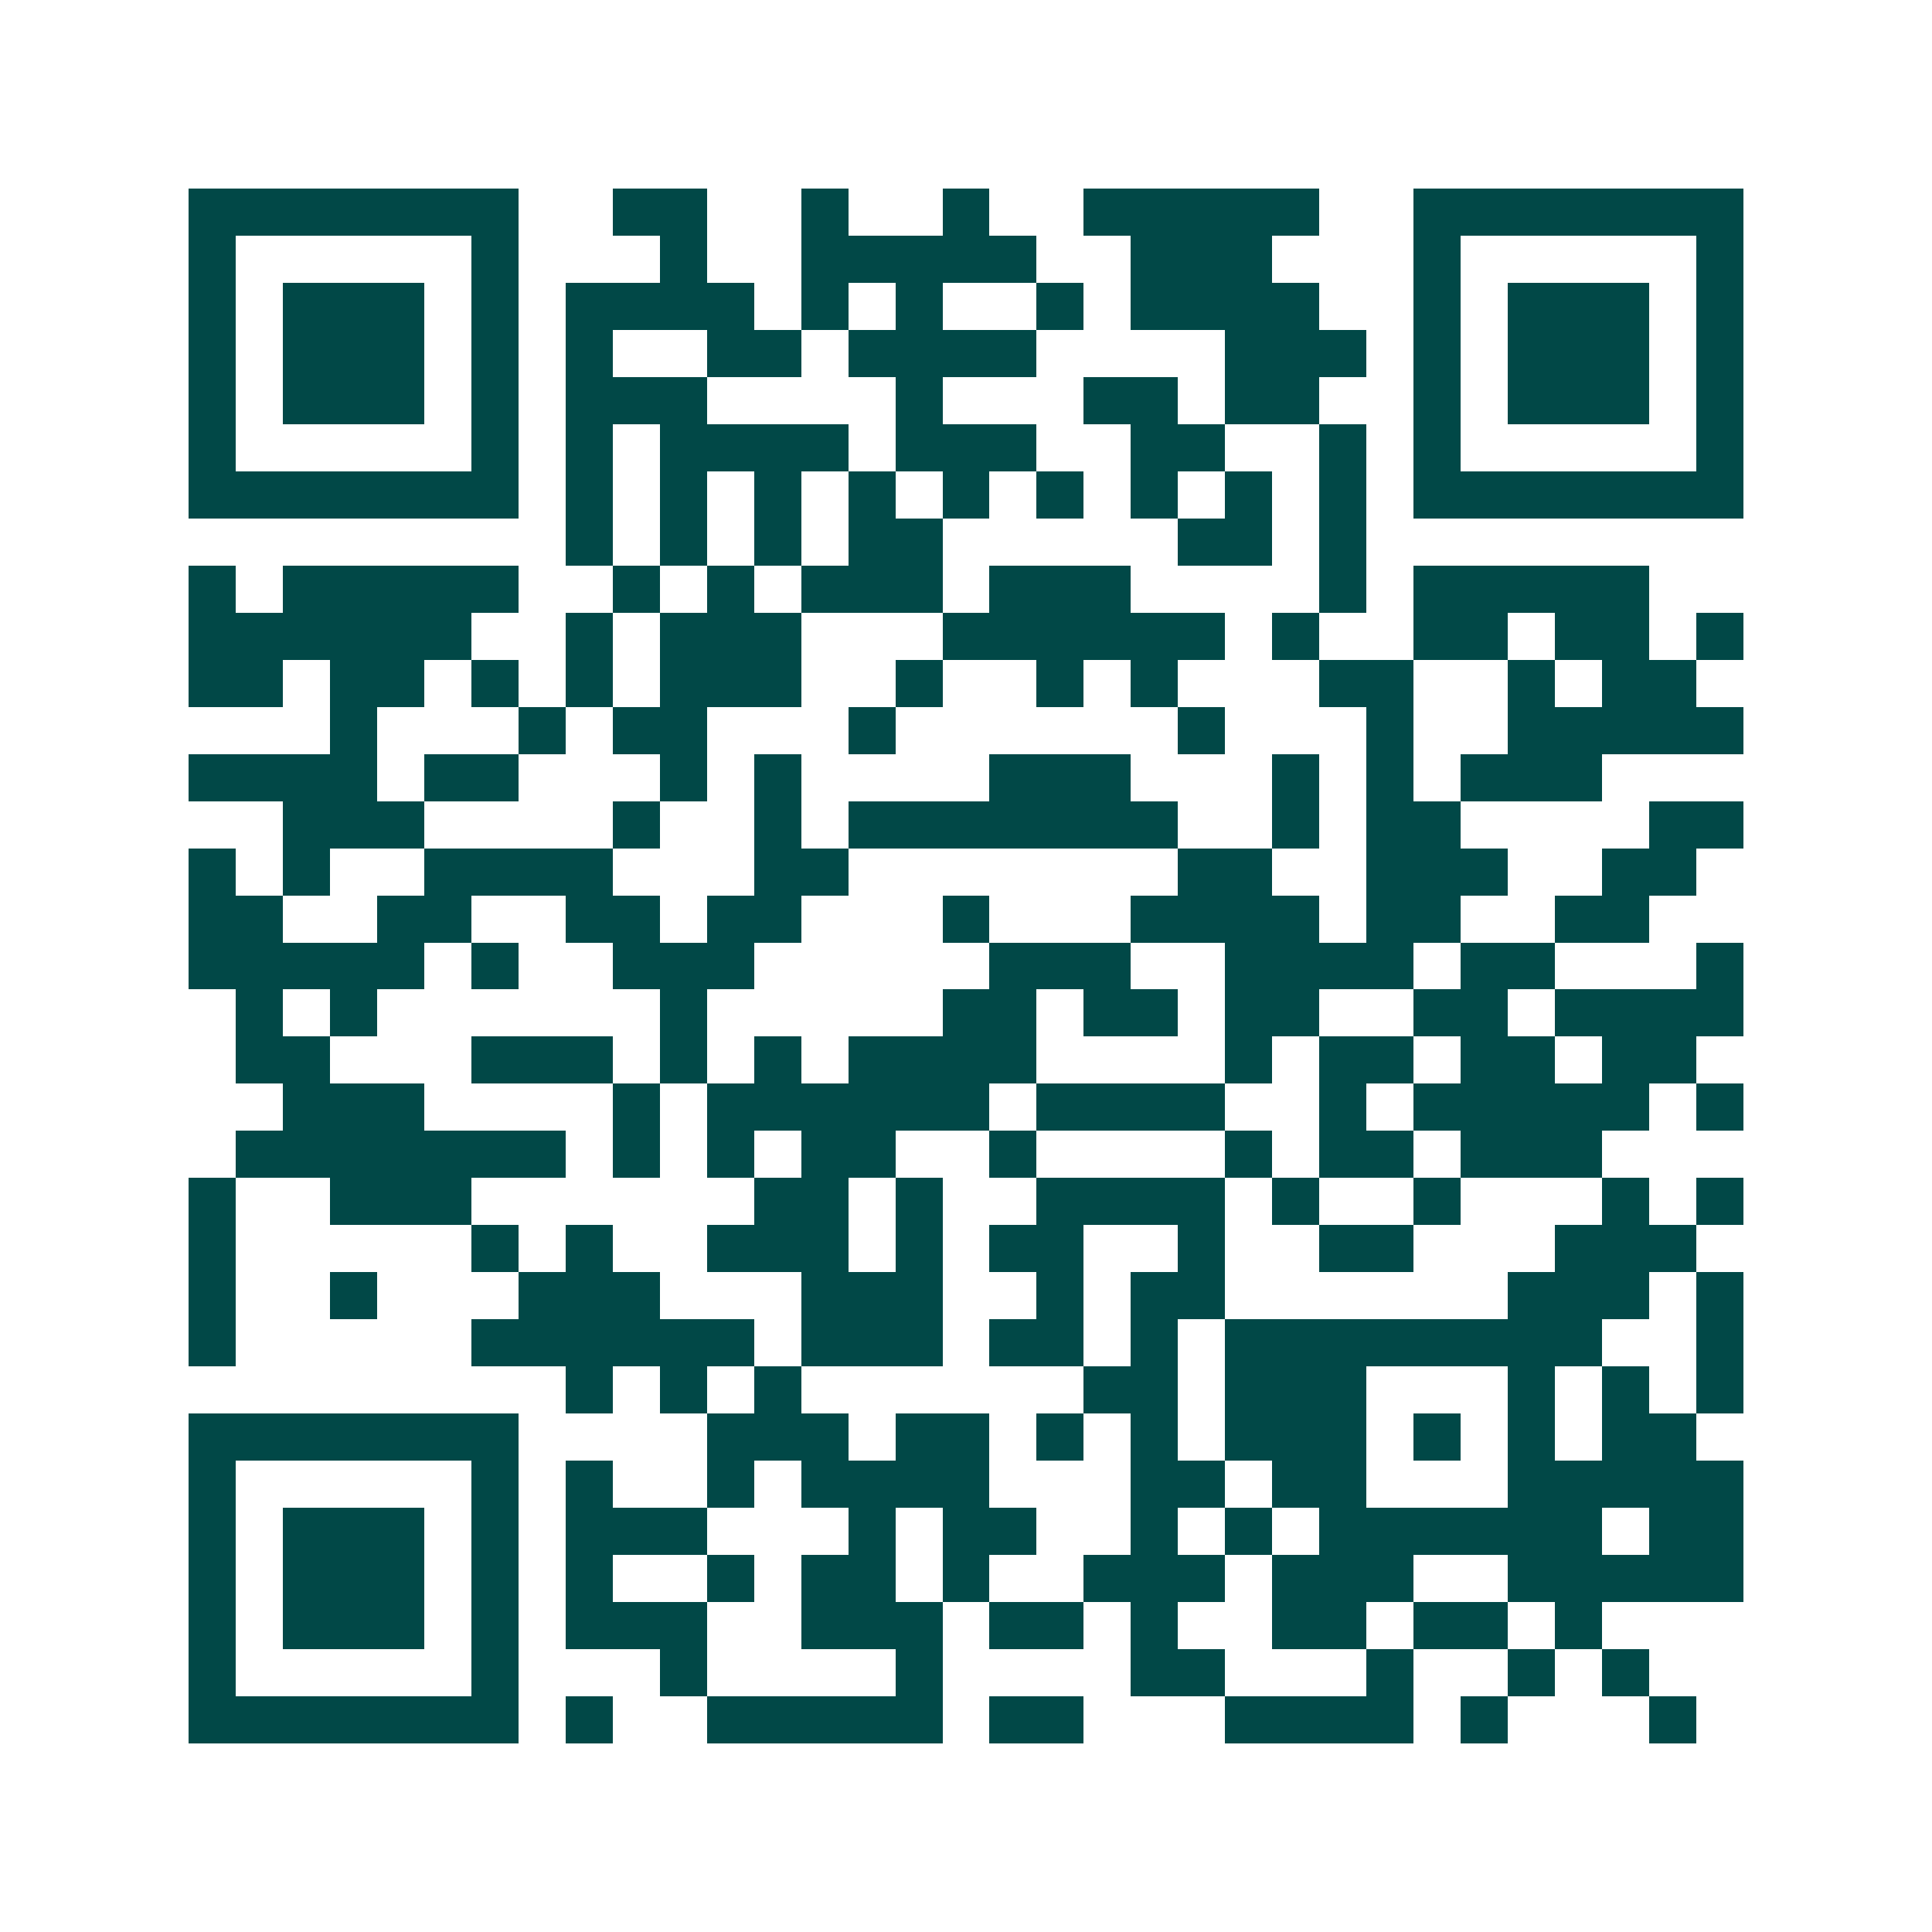 <svg xmlns="http://www.w3.org/2000/svg" width="200" height="200" viewBox="0 0 41 41" shape-rendering="crispEdges"><path fill="#ffffff" d="M0 0h41v41H0z"/><path stroke="#014847" d="M4 4.5h7m2 0h2m2 0h1m2 0h1m2 0h5m2 0h7M4 5.5h1m5 0h1m3 0h1m2 0h5m2 0h3m3 0h1m5 0h1M4 6.5h1m1 0h3m1 0h1m1 0h4m1 0h1m1 0h1m2 0h1m1 0h4m2 0h1m1 0h3m1 0h1M4 7.5h1m1 0h3m1 0h1m1 0h1m2 0h2m1 0h4m4 0h3m1 0h1m1 0h3m1 0h1M4 8.5h1m1 0h3m1 0h1m1 0h3m4 0h1m3 0h2m1 0h2m2 0h1m1 0h3m1 0h1M4 9.5h1m5 0h1m1 0h1m1 0h4m1 0h3m2 0h2m2 0h1m1 0h1m5 0h1M4 10.5h7m1 0h1m1 0h1m1 0h1m1 0h1m1 0h1m1 0h1m1 0h1m1 0h1m1 0h1m1 0h7M12 11.5h1m1 0h1m1 0h1m1 0h2m5 0h2m1 0h1M4 12.5h1m1 0h5m2 0h1m1 0h1m1 0h3m1 0h3m4 0h1m1 0h5M4 13.5h6m2 0h1m1 0h3m3 0h6m1 0h1m2 0h2m1 0h2m1 0h1M4 14.5h2m1 0h2m1 0h1m1 0h1m1 0h3m2 0h1m2 0h1m1 0h1m3 0h2m2 0h1m1 0h2M7 15.5h1m3 0h1m1 0h2m3 0h1m6 0h1m3 0h1m2 0h5M4 16.5h4m1 0h2m3 0h1m1 0h1m4 0h3m3 0h1m1 0h1m1 0h3M6 17.5h3m4 0h1m2 0h1m1 0h7m2 0h1m1 0h2m4 0h2M4 18.5h1m1 0h1m2 0h4m3 0h2m7 0h2m2 0h3m2 0h2M4 19.5h2m2 0h2m2 0h2m1 0h2m3 0h1m3 0h4m1 0h2m2 0h2M4 20.5h5m1 0h1m2 0h3m5 0h3m2 0h4m1 0h2m3 0h1M5 21.5h1m1 0h1m6 0h1m5 0h2m1 0h2m1 0h2m2 0h2m1 0h4M5 22.5h2m3 0h3m1 0h1m1 0h1m1 0h4m4 0h1m1 0h2m1 0h2m1 0h2M6 23.5h3m4 0h1m1 0h6m1 0h4m2 0h1m1 0h5m1 0h1M5 24.5h7m1 0h1m1 0h1m1 0h2m2 0h1m4 0h1m1 0h2m1 0h3M4 25.5h1m2 0h3m6 0h2m1 0h1m2 0h4m1 0h1m2 0h1m3 0h1m1 0h1M4 26.5h1m5 0h1m1 0h1m2 0h3m1 0h1m1 0h2m2 0h1m2 0h2m3 0h3M4 27.5h1m2 0h1m3 0h3m3 0h3m2 0h1m1 0h2m6 0h3m1 0h1M4 28.5h1m5 0h6m1 0h3m1 0h2m1 0h1m1 0h8m2 0h1M12 29.5h1m1 0h1m1 0h1m6 0h2m1 0h3m3 0h1m1 0h1m1 0h1M4 30.5h7m4 0h3m1 0h2m1 0h1m1 0h1m1 0h3m1 0h1m1 0h1m1 0h2M4 31.5h1m5 0h1m1 0h1m2 0h1m1 0h4m3 0h2m1 0h2m3 0h5M4 32.5h1m1 0h3m1 0h1m1 0h3m3 0h1m1 0h2m2 0h1m1 0h1m1 0h6m1 0h2M4 33.5h1m1 0h3m1 0h1m1 0h1m2 0h1m1 0h2m1 0h1m2 0h3m1 0h3m2 0h5M4 34.5h1m1 0h3m1 0h1m1 0h3m2 0h3m1 0h2m1 0h1m2 0h2m1 0h2m1 0h1M4 35.5h1m5 0h1m3 0h1m4 0h1m4 0h2m3 0h1m2 0h1m1 0h1M4 36.5h7m1 0h1m2 0h5m1 0h2m3 0h4m1 0h1m3 0h1"/></svg>
